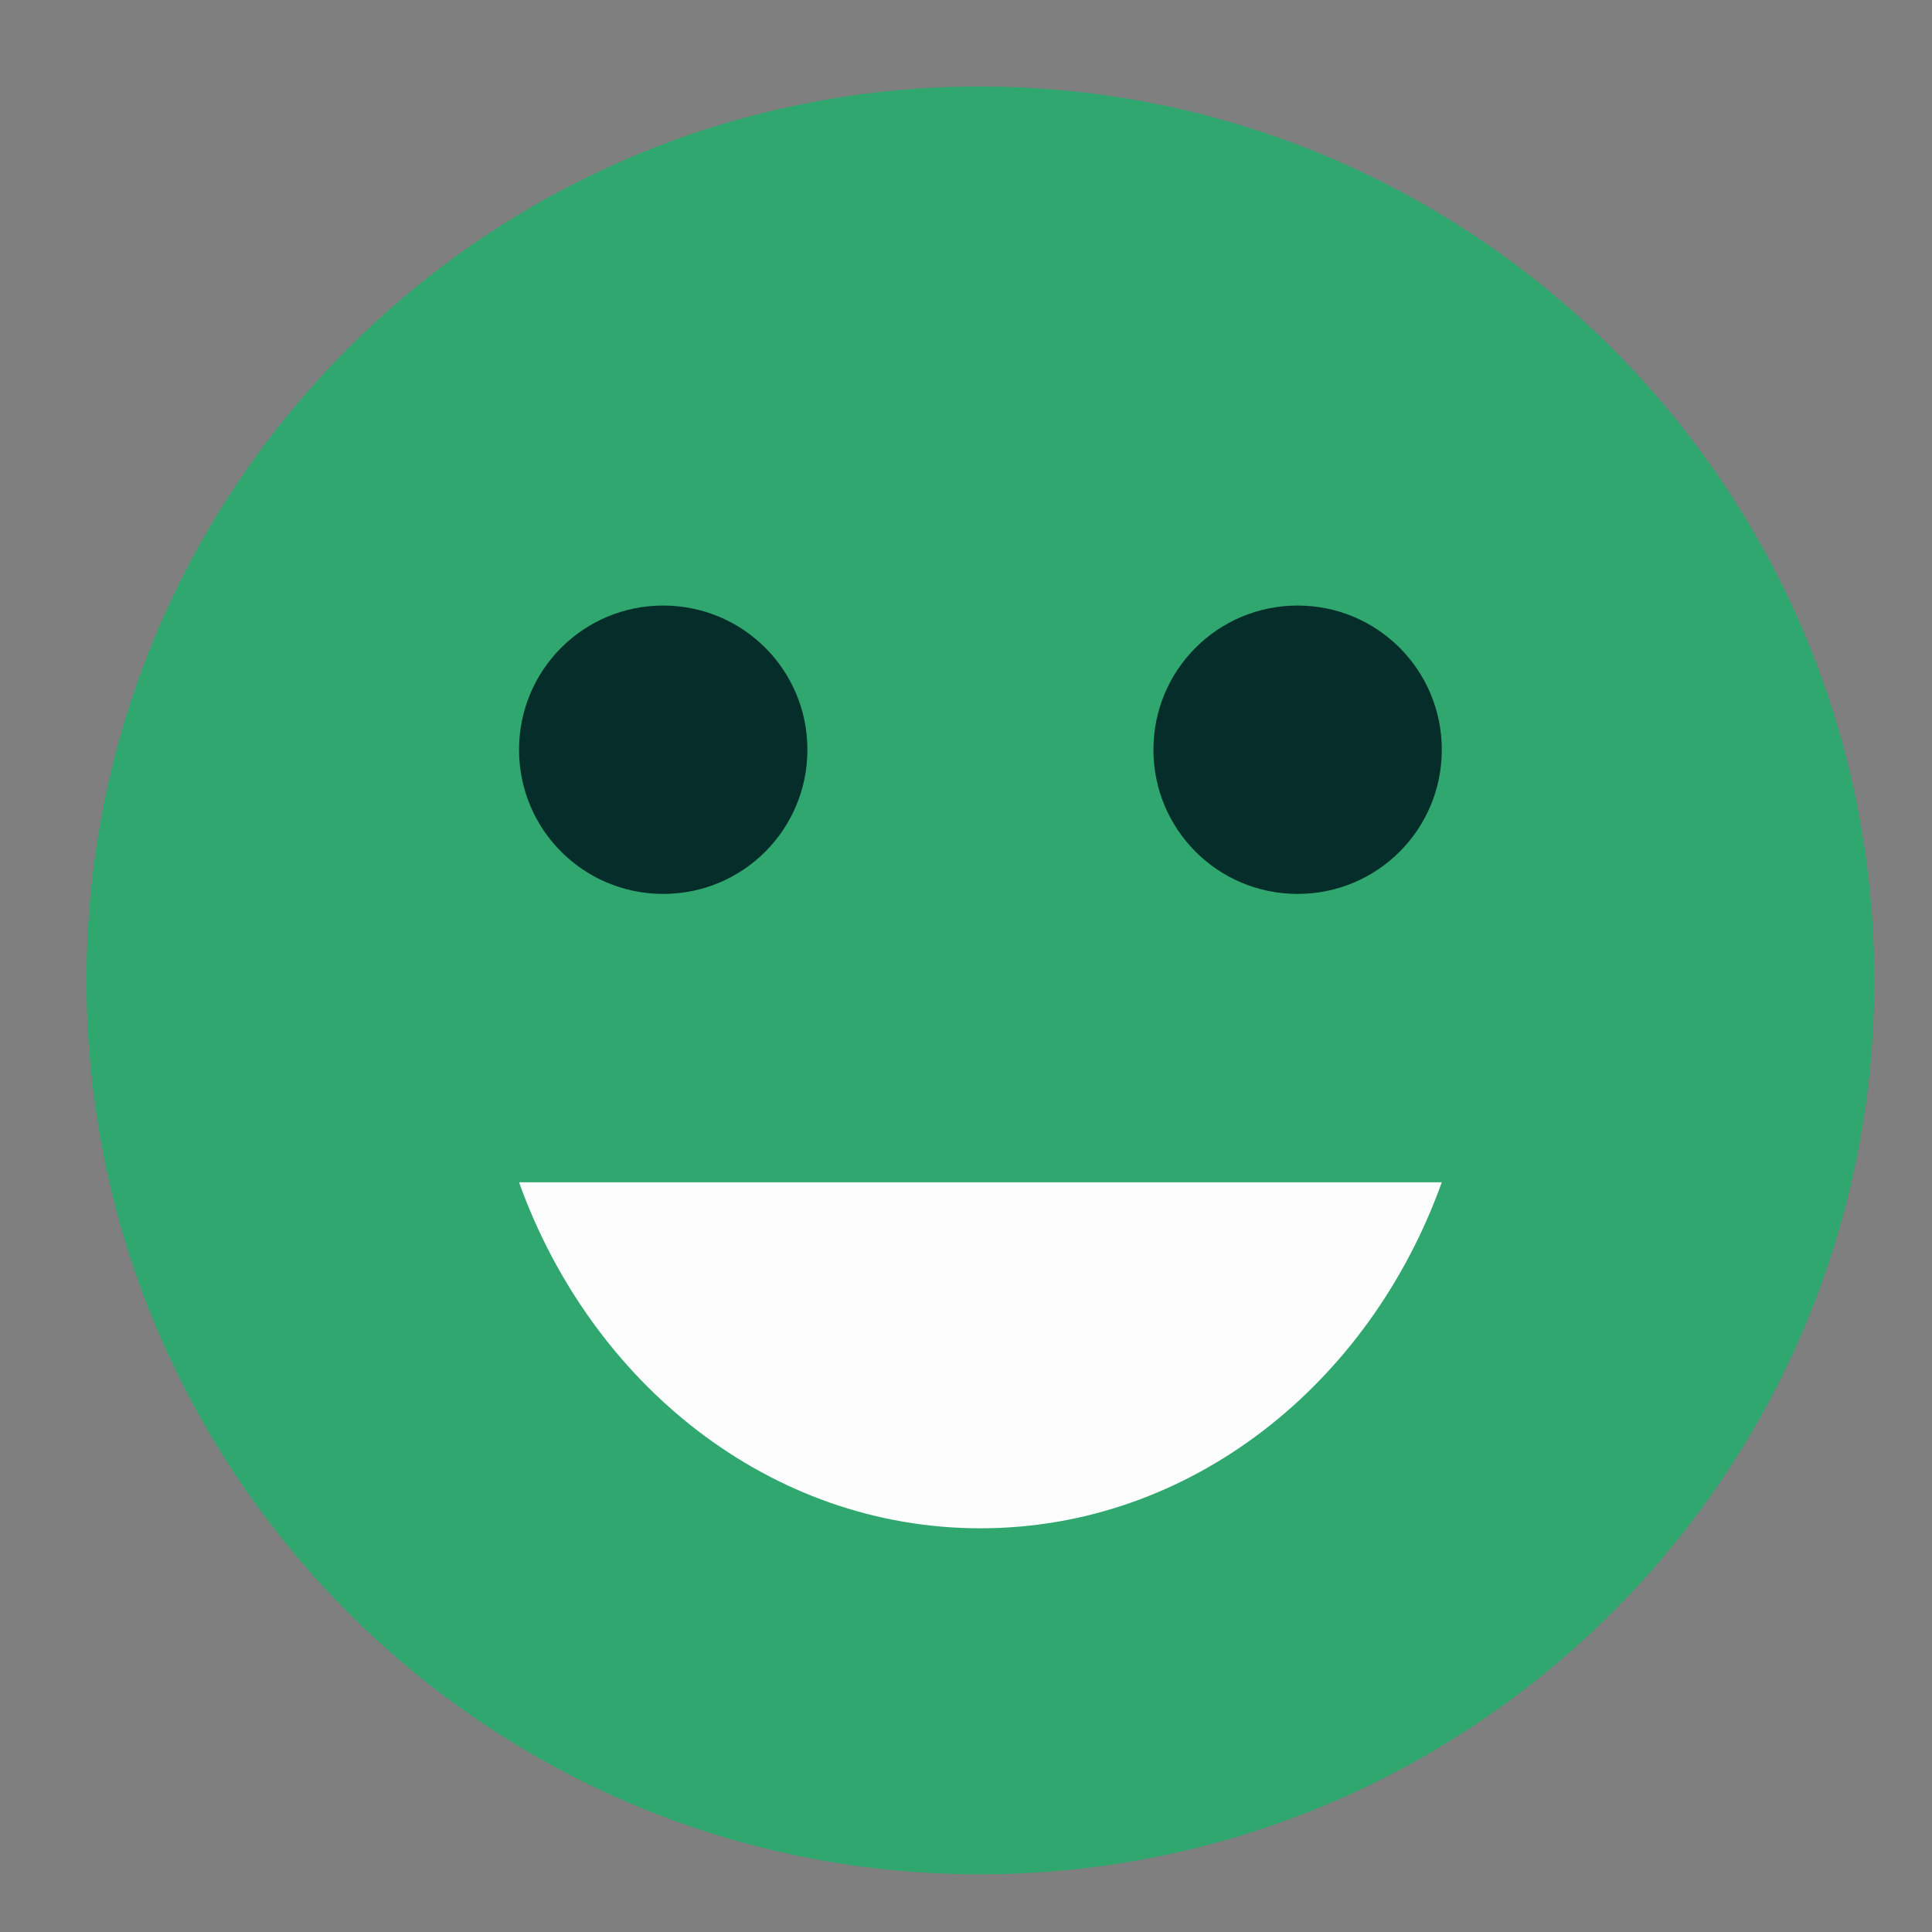 <?xml version="1.0" encoding="UTF-8"?>
<svg width="67px" height="67px" viewBox="0 0 67 67" version="1.1" xmlns="http://www.w3.org/2000/svg" xmlns:xlink="http://www.w3.org/1999/xlink">
    <rect x="0" y="0" width="67" height="67" fill="#808080" stroke="none"/>
    <!-- Generator: sketchtool 52.1 (67048) - http://www.bohemiancoding.com/sketch -->
    <title>92E83C0B-EF32-428C-BF58-BFFABEE648C9</title>
    <desc>Created with sketchtool.</desc>
    <g id="Page-1" stroke="none" stroke-width="1" fill="none" fill-rule="evenodd">
        <g id="Customer-support-retail-whitepaper" transform="translate(-175, -3784)" fill-rule="nonzero">
            <g id="Smile" transform="translate(175, 3784)">
                <g id="Group-10" transform="translate(3, 3)">
                    <path d="M30.969,0 C13.857,0 0,13.888 0,31 C0,48.112 13.857,62 30.969,62 C48.112,62 62,48.112 62,31 C62,13.888 48.112,0 30.969,0 Z" id="Shape" fill="#30A870"></path>
                    <path d="M31,50 C38.295,50 44.495,44.994 47,38 L15,38 C17.505,44.994 23.705,50 31,50 Z" id="Path" fill="#FFFFFF"></path>
                    <path d="M42,28 C44.767,28 47,25.767 47,23 C47,20.233 44.767,18 42,18 C39.233,18 37,20.233 37,23 C37,25.767 39.233,28 42,28 Z M20,28 C22.767,28 25,25.767 25,23 C25,20.233 22.767,18 20,18 C17.233,18 15,20.233 15,23 C15,25.767 17.233,28 20,28 Z" id="Shape" fill="#052E2B"></path>
                </g>
                <rect id="Rectangle-4" fill="#123A43" opacity="0.01" x="0" y="0" width="67" height="67"></rect>
            </g>
        </g>
    </g>
</svg>